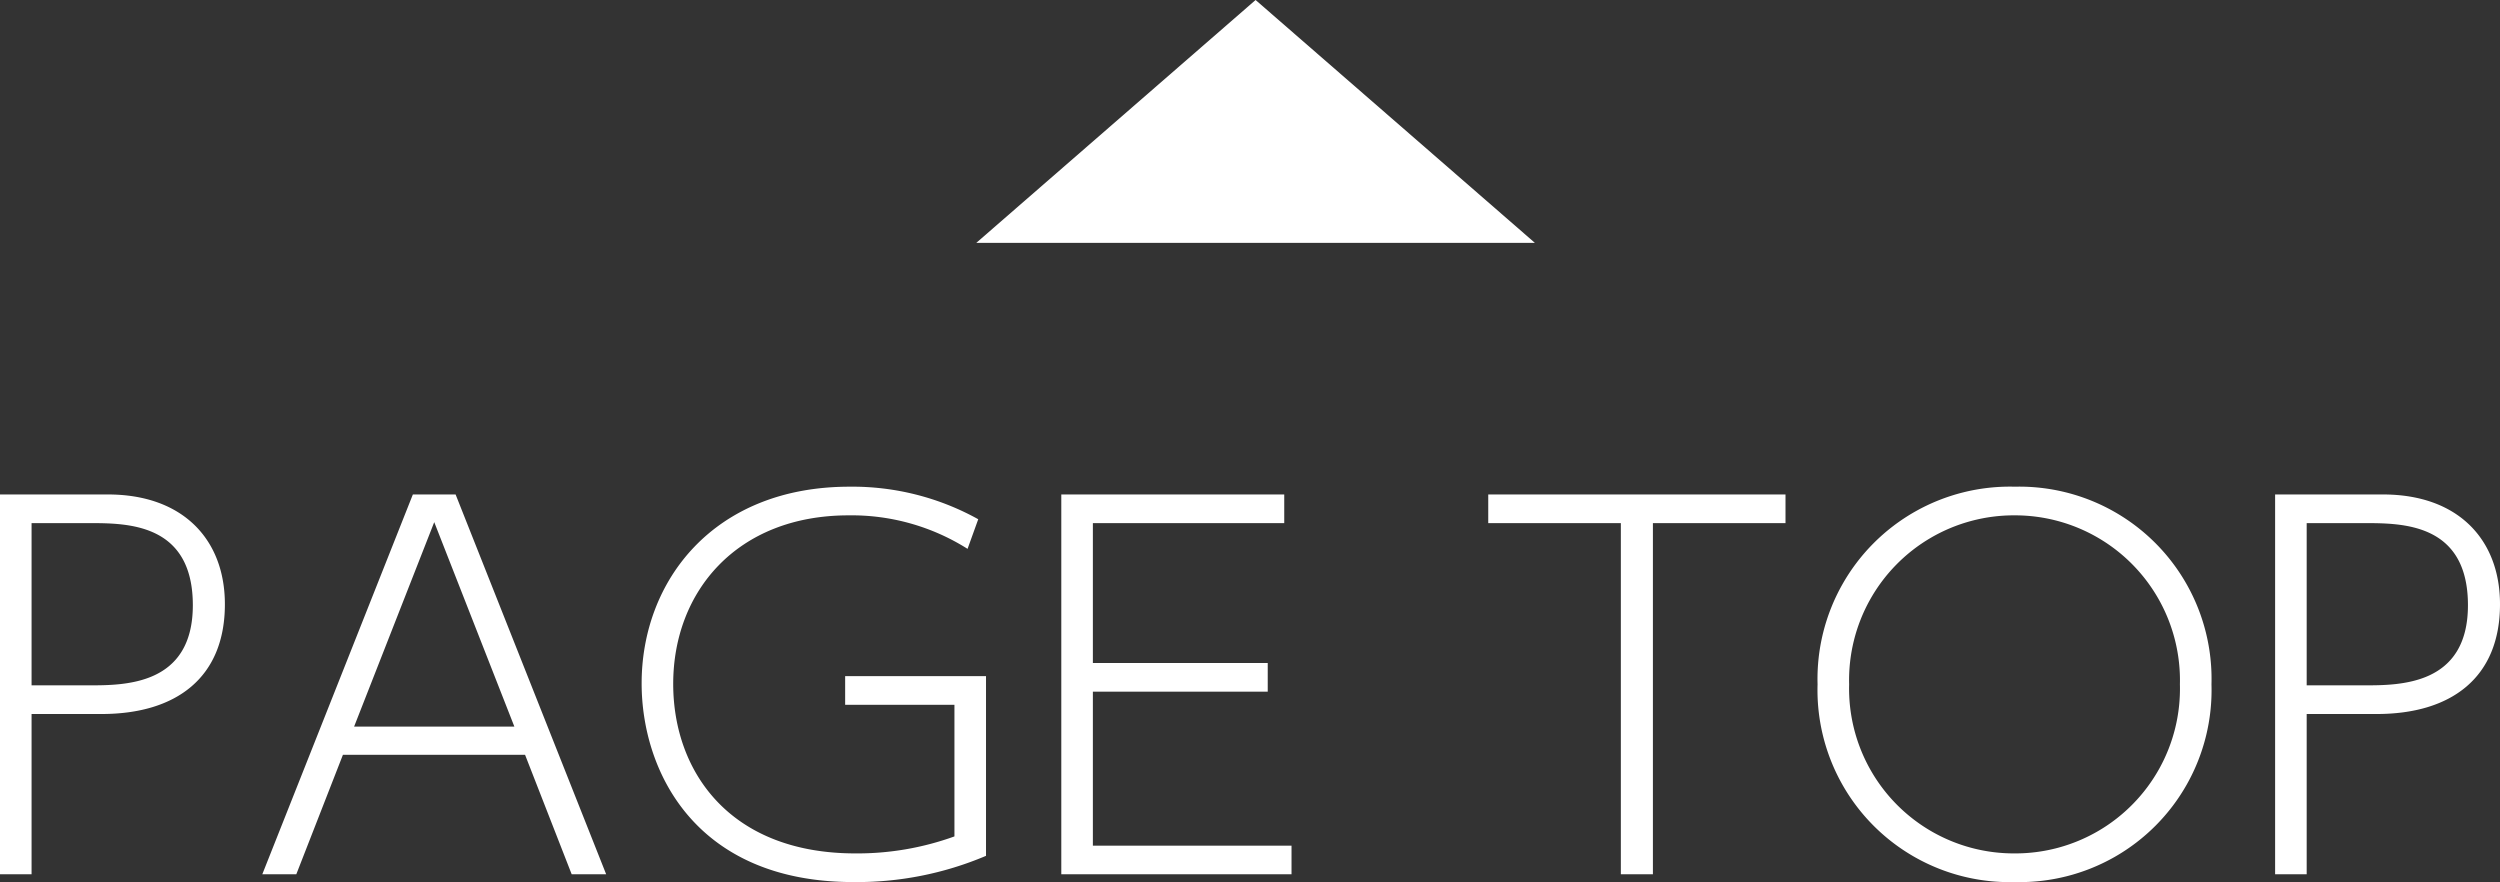<svg xmlns="http://www.w3.org/2000/svg" width="102.94" height="36.32" viewBox="0 0 102.94 36.32">
  <rect x="0" y="0" width="102.94" height="36.32" fill="#333333" stroke="none"/>
  <g id="グループ_351" data-name="グループ 351" transform="translate(-908.8 -19904)">
    <path id="多角形_1" data-name="多角形 1" d="M11.5,0,23,10H0Z" transform="translate(949 19904)" fill="#fff"/>
    <path id="パス_453" data-name="パス 453" d="M-51.2-15.64V0h1.3V-6.6h2.88c3.08,0,5.08-1.5,5.08-4.52,0-2.66-1.72-4.52-4.82-4.52Zm1.3,7.86v-6.68h2.36c1.58,0,4.28,0,4.28,3.38,0,3.3-2.8,3.3-4.28,3.3Zm20.32,2.86L-27.66,0h1.42l-6.2-15.64H-34.2L-40.4,0H-39l1.92-4.92Zm-7.04-1.16,3.3-8.42,3.3,8.42Zm25.7-8.54a10.679,10.679,0,0,0-5.3-1.34c-5.6,0-8.56,3.88-8.56,8.1,0,3.6,2.2,8.18,8.72,8.18A13.619,13.619,0,0,0-10.6-.76v-7.4h-5.8v1.18h4.5v5.42a11.749,11.749,0,0,1-4.08.7c-5.16,0-7.5-3.36-7.5-6.98,0-3.82,2.64-6.94,7.22-6.94a8.942,8.942,0,0,1,4.9,1.38ZM-6.2-8.7v-5.76H1.68v-1.18H-7.5V0H1.98V-1.18H-6.2V-7.52H1V-8.7Zm23.06-5.76h5.46v-1.18H10.08v1.18h5.46V0h1.32Zm6.78,6.64A7.91,7.91,0,0,0,31.76.32a7.906,7.906,0,0,0,8.1-8.14,7.917,7.917,0,0,0-8.1-8.14A7.922,7.922,0,0,0,23.64-7.82Zm1.3,0a6.785,6.785,0,0,1,6.82-6.96,6.793,6.793,0,0,1,6.8,6.96,6.781,6.781,0,0,1-6.8,6.96A6.785,6.785,0,0,1,24.94-7.82Zm17.54-7.82V0h1.3V-6.6h2.88c3.08,0,5.08-1.5,5.08-4.52,0-2.66-1.72-4.52-4.82-4.52Zm1.3,7.86v-6.68h2.36c1.58,0,4.28,0,4.28,3.38,0,3.3-2.8,3.3-4.28,3.3Z" transform="translate(960 19940)" fill="#fff"/>
  </g>
</svg>
